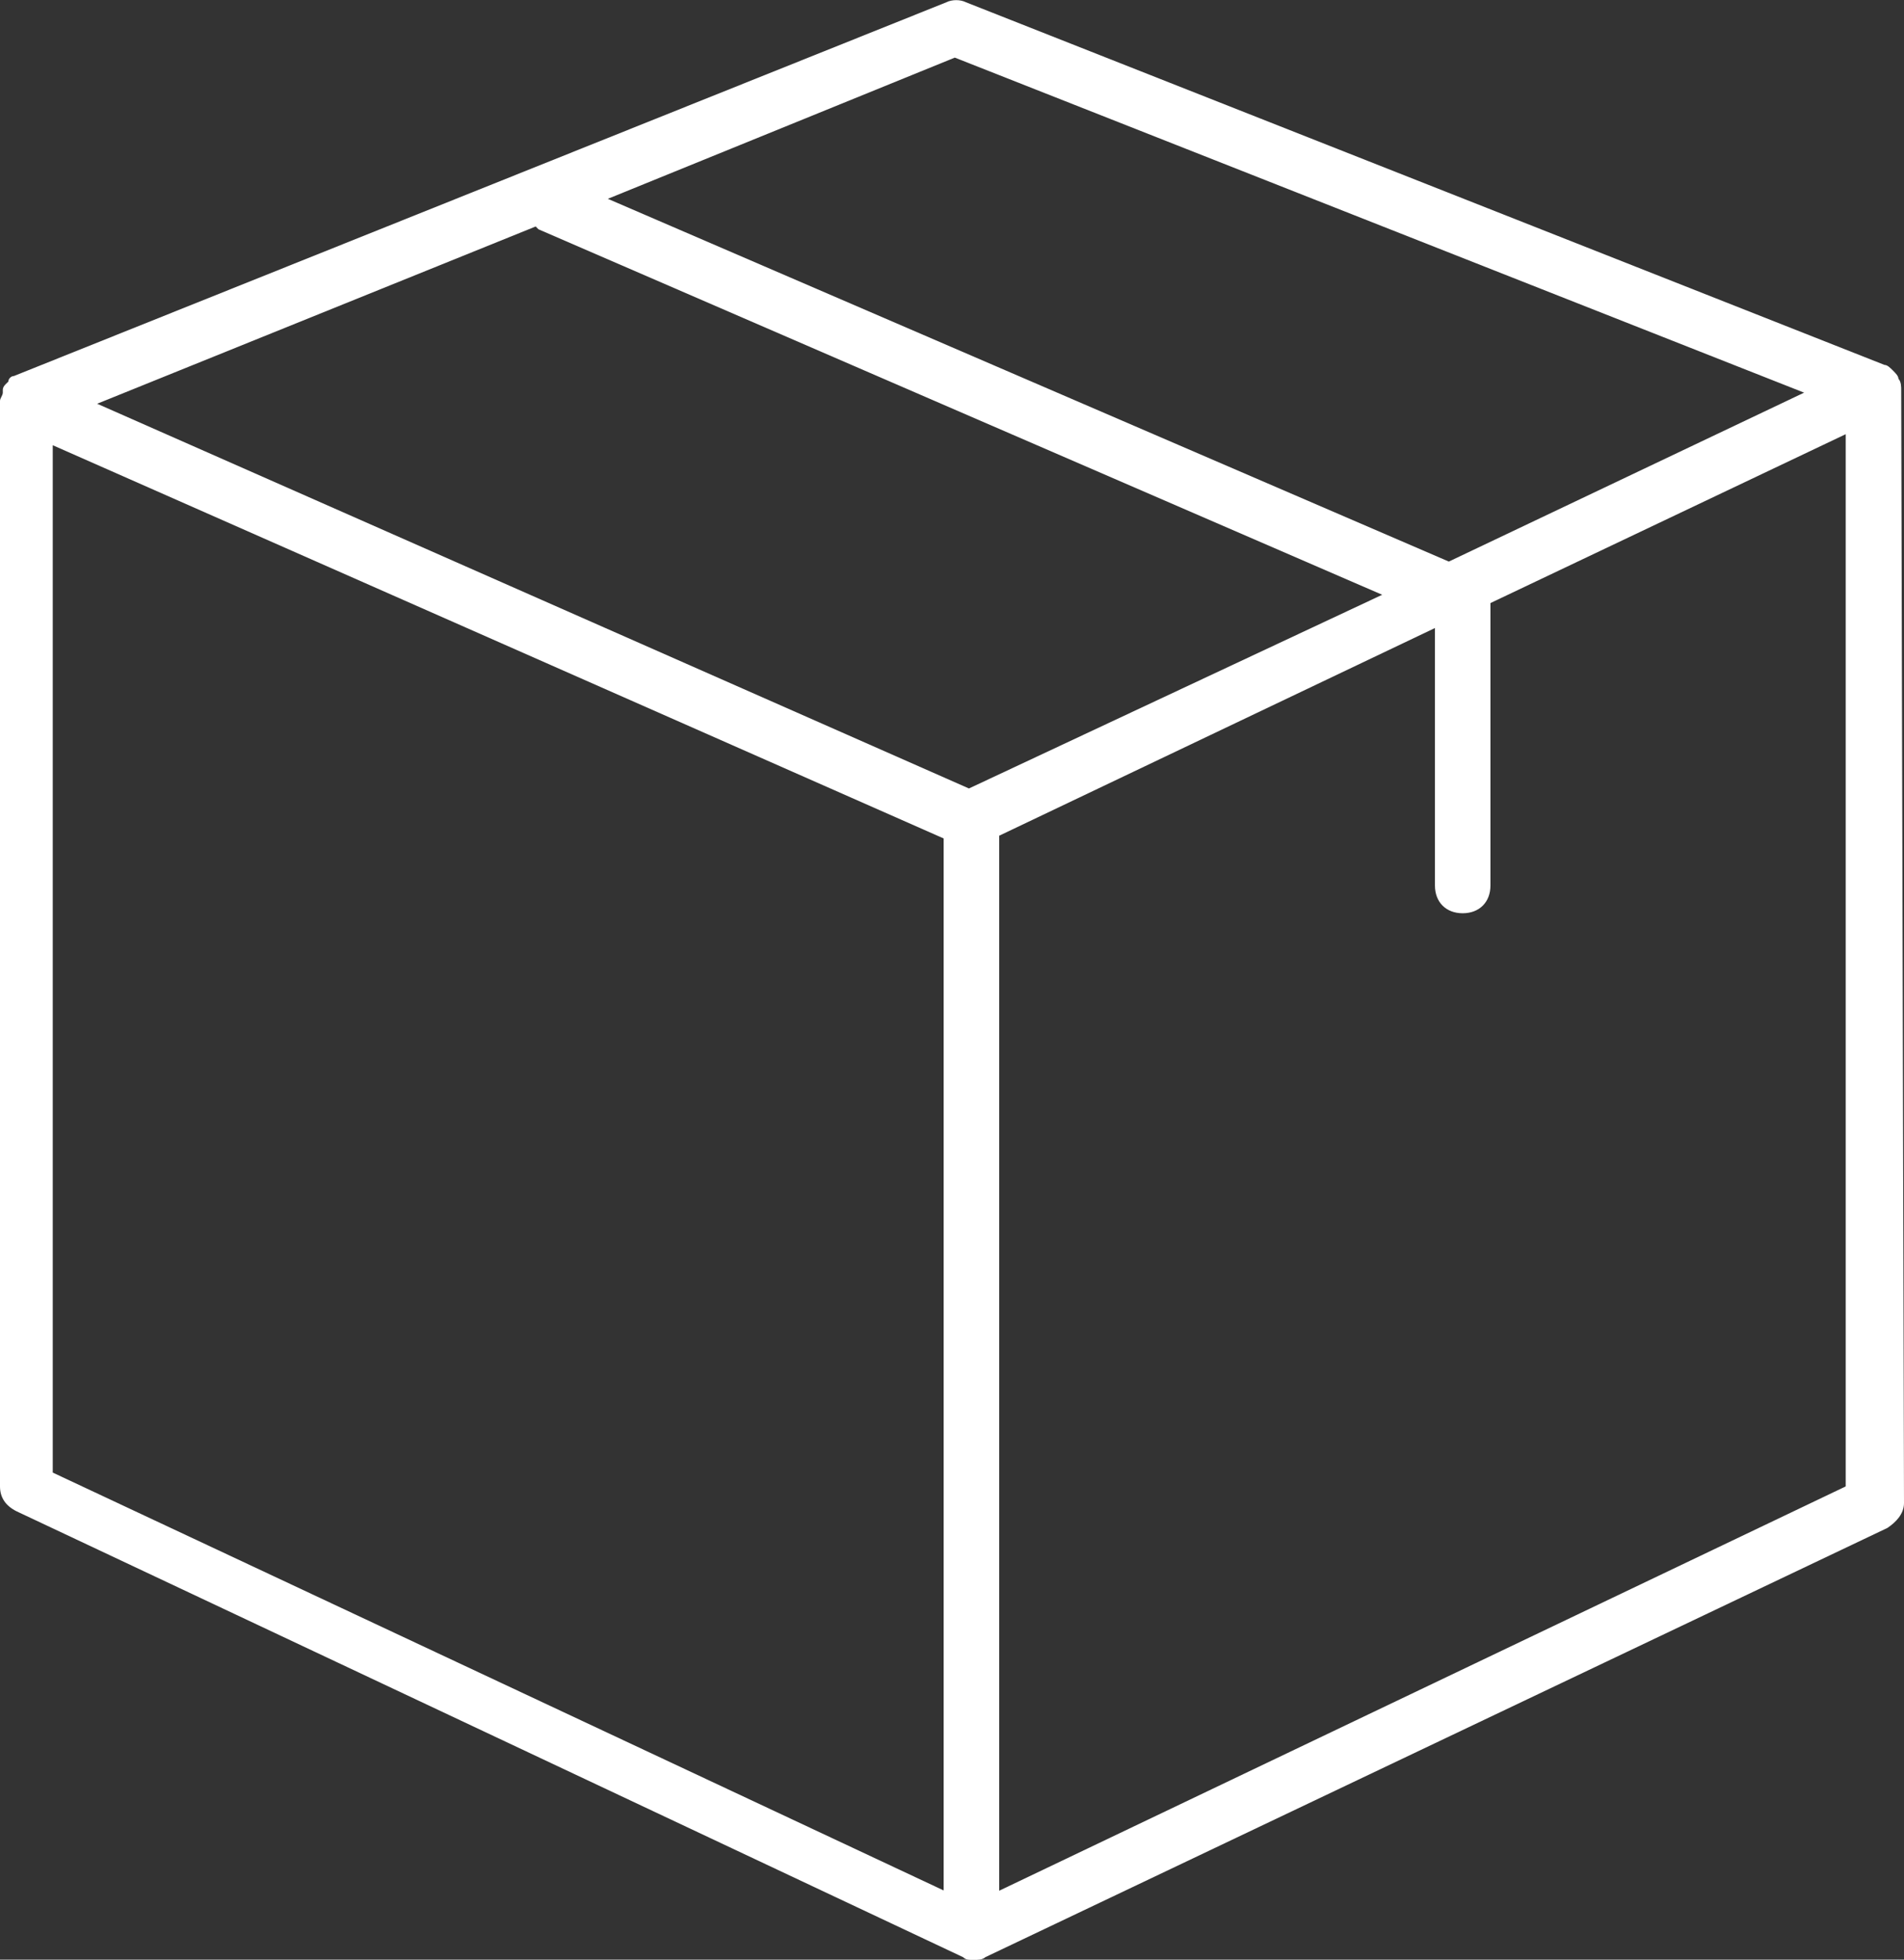 <svg width="34" height="35" viewBox="0 0 34 35" fill="none" xmlns="http://www.w3.org/2000/svg">
<rect x="0" y="0" width="34" height="35" fill="#333333" stroke="none"/>
<g clip-path="url(#clip0_1_4442)">
<path d="M33.95 6.963C33.95 6.914 33.95 6.815 33.901 6.766C33.901 6.716 33.851 6.667 33.802 6.617C33.752 6.568 33.703 6.518 33.653 6.518L17.248 0.04C17.149 -0.01 17 -0.01 16.901 0.04L0.248 6.716C0.198 6.716 0.149 6.766 0.149 6.815L0.099 6.864C0.066 6.897 0.05 6.93 0.05 6.963V7.013C0.05 7.062 0 7.112 0 7.161V26.548C0 26.746 0.099 26.894 0.297 26.993L17.198 34.956C17.248 35.005 17.297 35.005 17.396 35.005C17.446 35.005 17.545 35.005 17.595 34.956L33.703 27.29C33.851 27.191 34 27.043 34 26.845L33.95 6.963ZM17.05 1.029L32.216 7.013L25.872 10.03L10.854 3.551L17.05 1.029ZM16.851 33.764L0.942 26.301V7.952L16.851 14.975V33.769V33.764ZM17.297 14.08L1.735 7.211L9.566 4.045L9.615 4.095L24.682 10.623L17.297 14.085V14.08ZM32.959 26.548L17.843 33.769V14.926L25.624 11.217V15.816C25.624 16.113 25.822 16.311 26.119 16.311C26.417 16.311 26.615 16.113 26.615 15.816V10.771L32.959 7.755V26.548Z" fill="white"></path>
</g>
<defs>
<clipPath id="clip0_1_4442">
<rect width="34" height="35" fill="white"></rect>
</clipPath>
</defs>
</svg>
